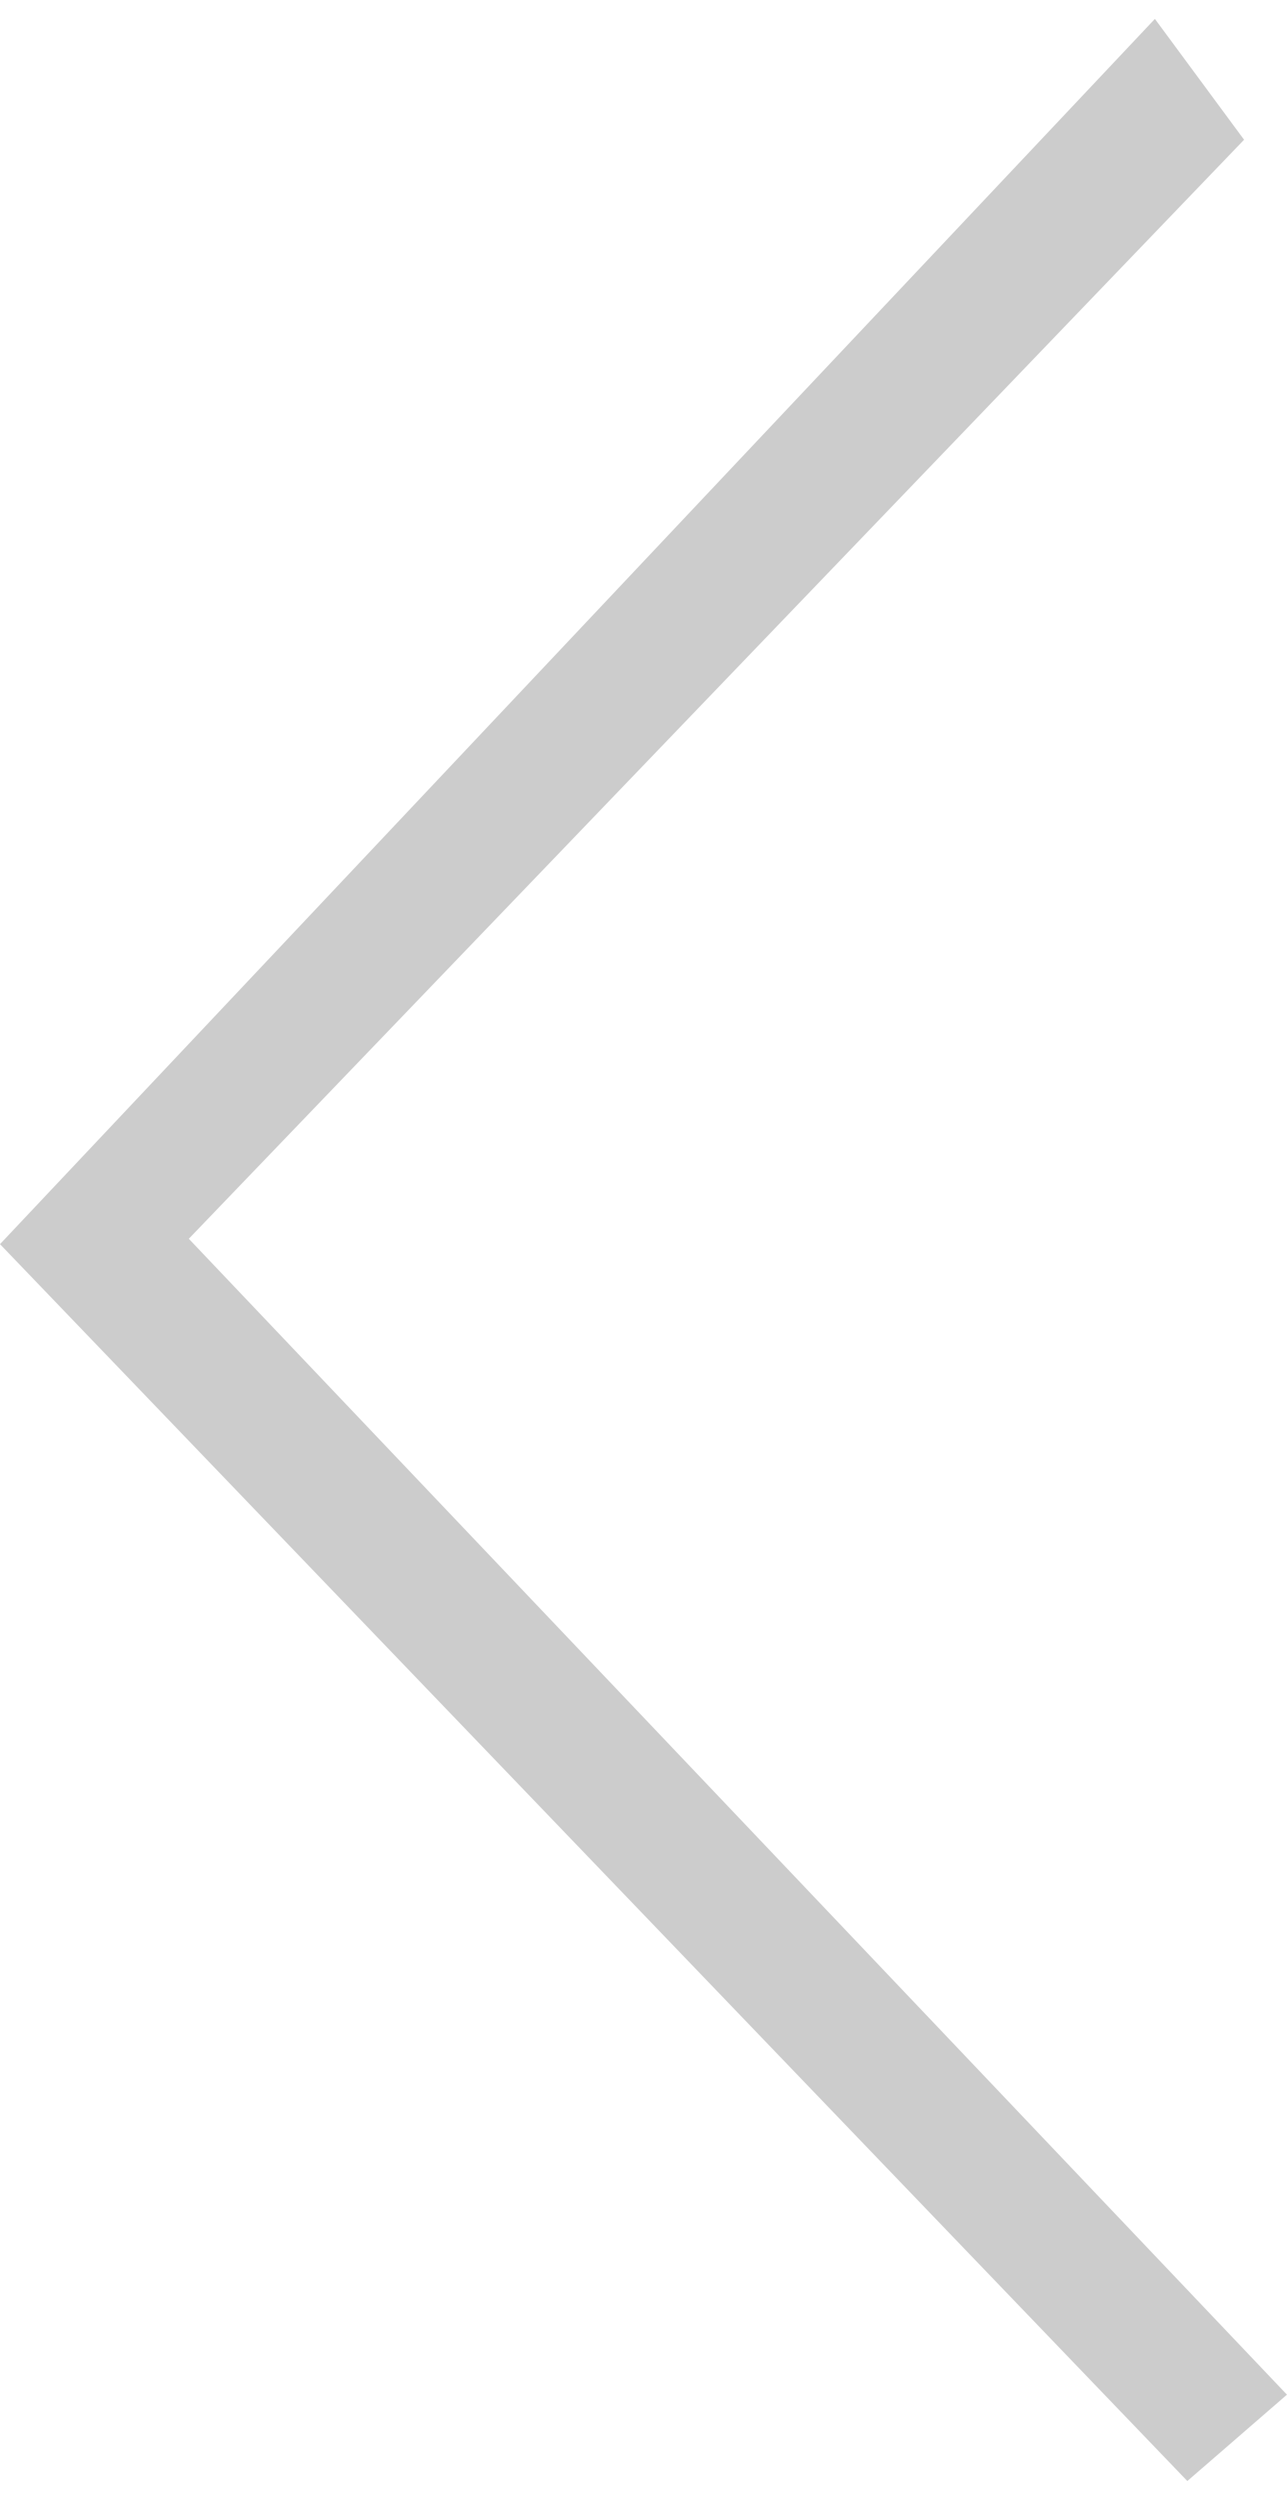 <?xml version="1.0" encoding="UTF-8"?>
<svg xmlns="http://www.w3.org/2000/svg" xmlns:xlink="http://www.w3.org/1999/xlink" width="34px" height="66px">
  <path fill-rule="evenodd" fill="rgb(204, 204, 204)" d="M4.988,32.704 L33.999,63.22 L31.367,65.500 L0.0,32.846 L30.510,0.499 L32.866,3.689 L4.988,32.704 Z"></path>
</svg>
